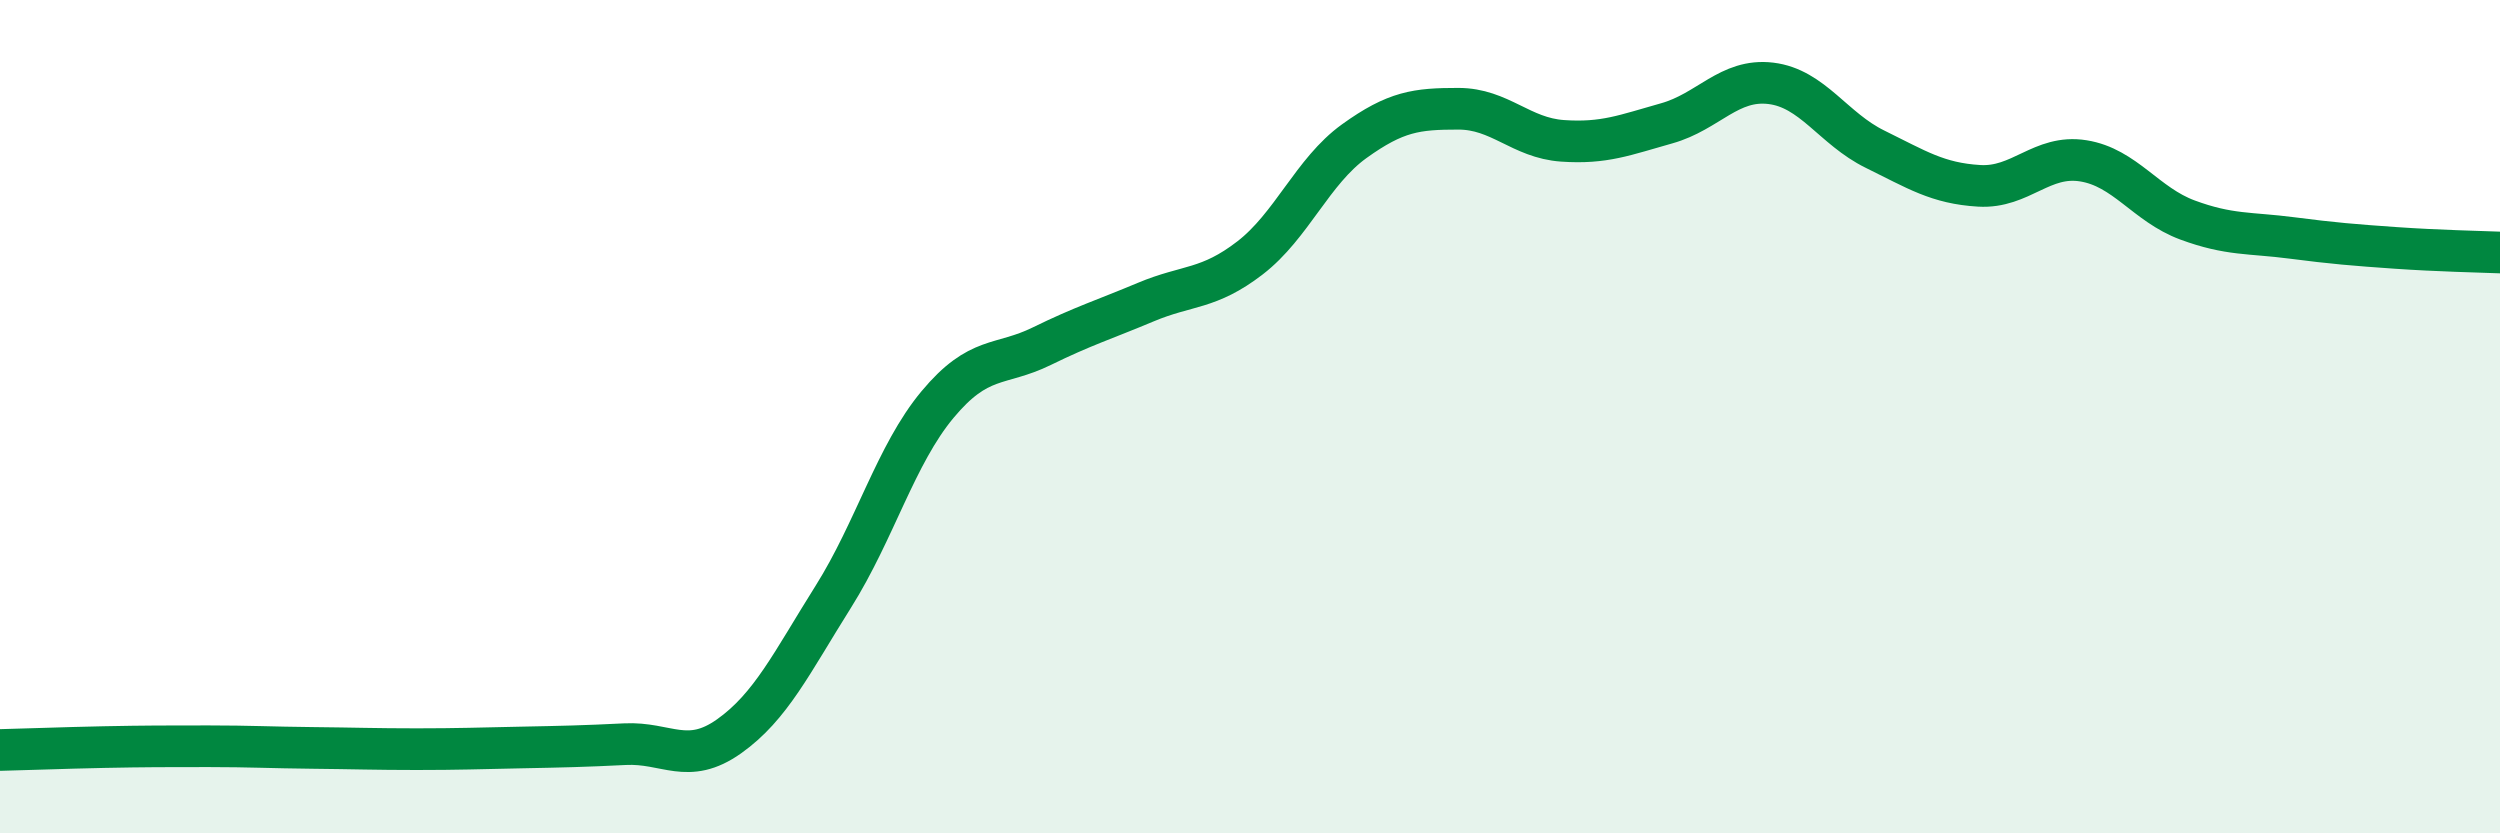 
    <svg width="60" height="20" viewBox="0 0 60 20" xmlns="http://www.w3.org/2000/svg">
      <path
        d="M 0,18 C 0.5,17.99 1.5,17.95 2.5,17.93 C 3.5,17.91 4,17.91 5,17.91 C 6,17.91 6.5,17.94 7.5,17.95 C 8.5,17.96 9,17.98 10,17.98 C 11,17.98 11.5,17.96 12.5,17.94 C 13.5,17.92 14,17.91 15,17.86 C 16,17.81 16.5,18.38 17.5,17.67 C 18.5,16.96 19,15.91 20,14.32 C 21,12.73 21.5,10.91 22.5,9.71 C 23.5,8.51 24,8.8 25,8.31 C 26,7.82 26.5,7.67 27.5,7.25 C 28.5,6.83 29,6.96 30,6.19 C 31,5.42 31.5,4.11 32.5,3.39 C 33.5,2.67 34,2.61 35,2.61 C 36,2.61 36.5,3.31 37.5,3.38 C 38.5,3.45 39,3.24 40,2.96 C 41,2.68 41.5,1.88 42.5,2 C 43.5,2.12 44,3.09 45,3.58 C 46,4.07 46.5,4.4 47.5,4.46 C 48.5,4.52 49,3.7 50,3.86 C 51,4.02 51.5,4.91 52.5,5.28 C 53.5,5.65 54,5.58 55,5.71 C 56,5.84 56.5,5.88 57.5,5.95 C 58.5,6.02 59.5,6.04 60,6.06L60 20L0 20Z"
        fill="#008740"
        opacity="0.1"
        stroke-linecap="round"
        stroke-linejoin="round"
      />
      <path
        d="M 0,18 C 0.5,17.99 1.5,17.95 2.5,17.93 C 3.5,17.91 4,17.91 5,17.91 C 6,17.91 6.5,17.94 7.5,17.95 C 8.5,17.96 9,17.98 10,17.98 C 11,17.98 11.5,17.96 12.5,17.94 C 13.5,17.92 14,17.91 15,17.86 C 16,17.81 16.5,18.38 17.5,17.67 C 18.5,16.96 19,15.91 20,14.32 C 21,12.73 21.5,10.91 22.5,9.71 C 23.5,8.51 24,8.8 25,8.31 C 26,7.82 26.5,7.67 27.5,7.25 C 28.5,6.83 29,6.96 30,6.19 C 31,5.42 31.5,4.11 32.5,3.39 C 33.5,2.67 34,2.61 35,2.61 C 36,2.61 36.5,3.31 37.5,3.38 C 38.5,3.45 39,3.24 40,2.96 C 41,2.68 41.5,1.88 42.5,2 C 43.5,2.12 44,3.09 45,3.58 C 46,4.07 46.5,4.4 47.5,4.46 C 48.5,4.52 49,3.7 50,3.86 C 51,4.02 51.5,4.91 52.5,5.28 C 53.5,5.65 54,5.58 55,5.71 C 56,5.84 56.5,5.88 57.5,5.95 C 58.5,6.02 59.5,6.04 60,6.06"
        stroke="#008740"
        stroke-width="1"
        fill="none"
        stroke-linecap="round"
        stroke-linejoin="round"
      />
    </svg>
  